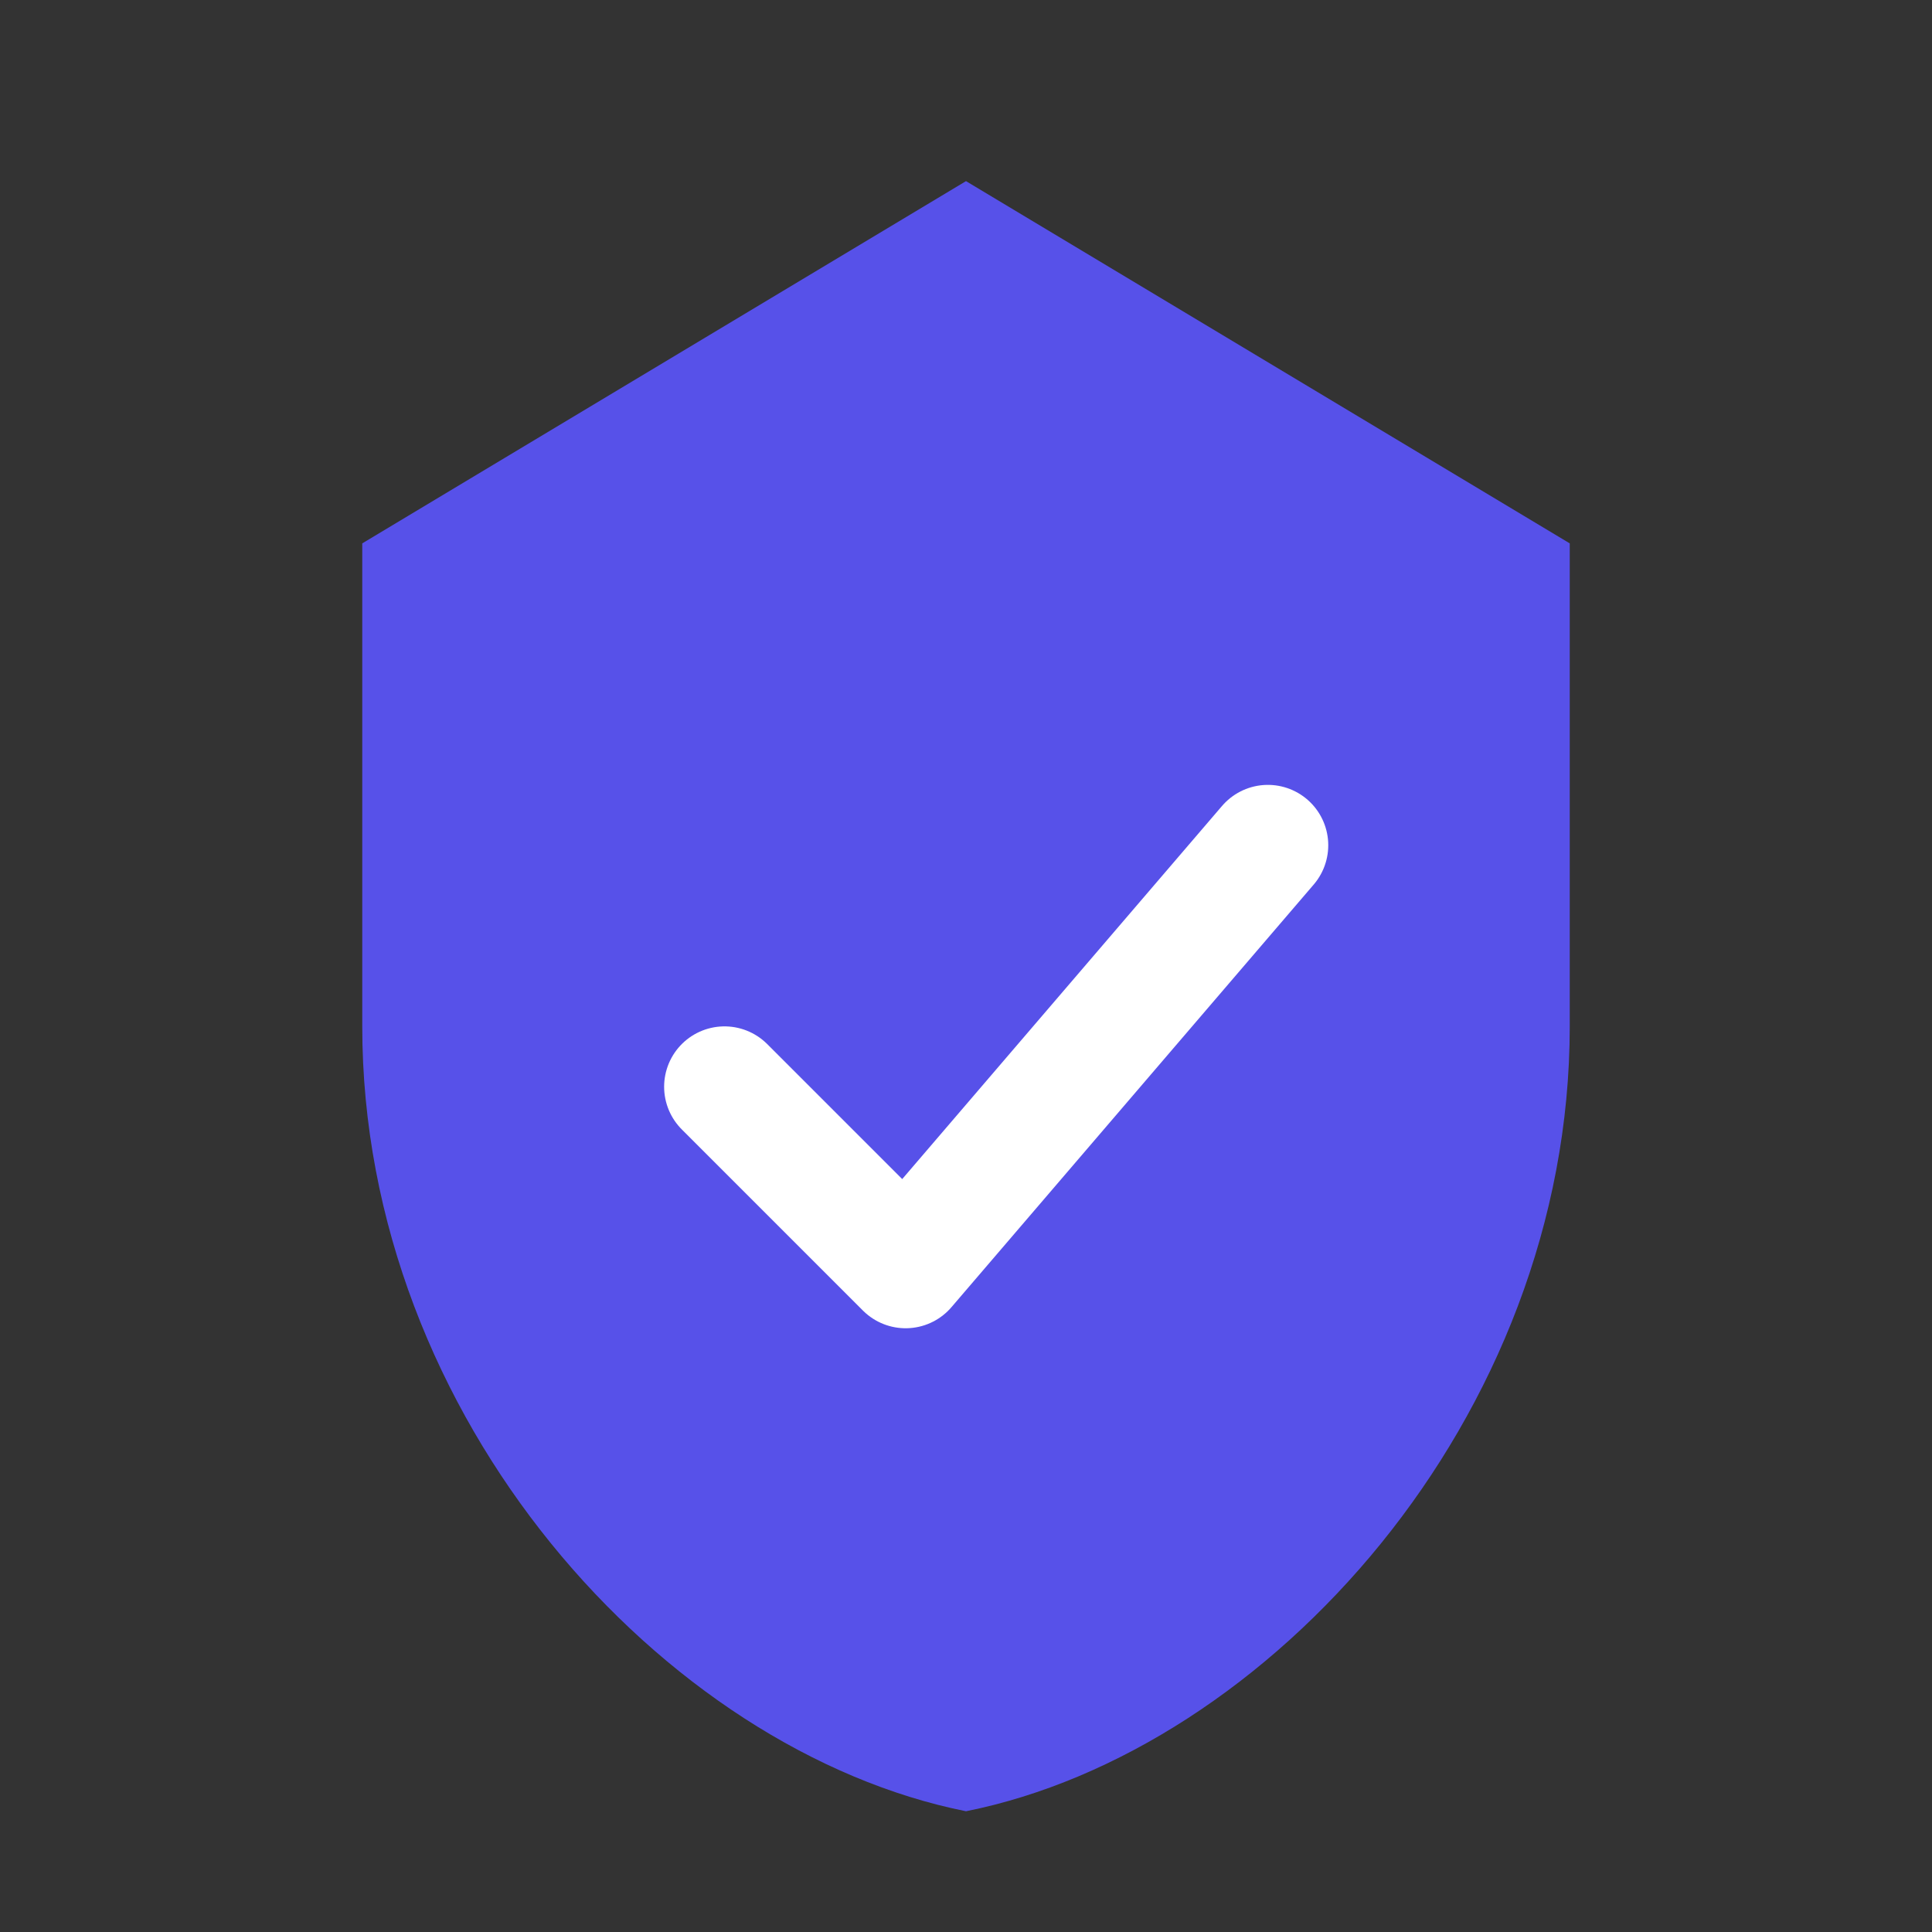 <?xml version="1.0" encoding="UTF-8"?>
<svg width="64" height="64" viewBox="0 0 64 64" fill="none" xmlns="http://www.w3.org/2000/svg">
  <rect x="0" y="0" width="64" height="64" fill="#333333" stroke="none"/>
  <path d="M32 6L12 18V34C12 47 22 58 32 60C42 58 52 47 52 34V18L32 6Z" fill="#5751E9"/>
  <path d="M24 36L30 42L42 28" stroke="white" stroke-width="4" stroke-linecap="round" stroke-linejoin="round"/>
</svg>